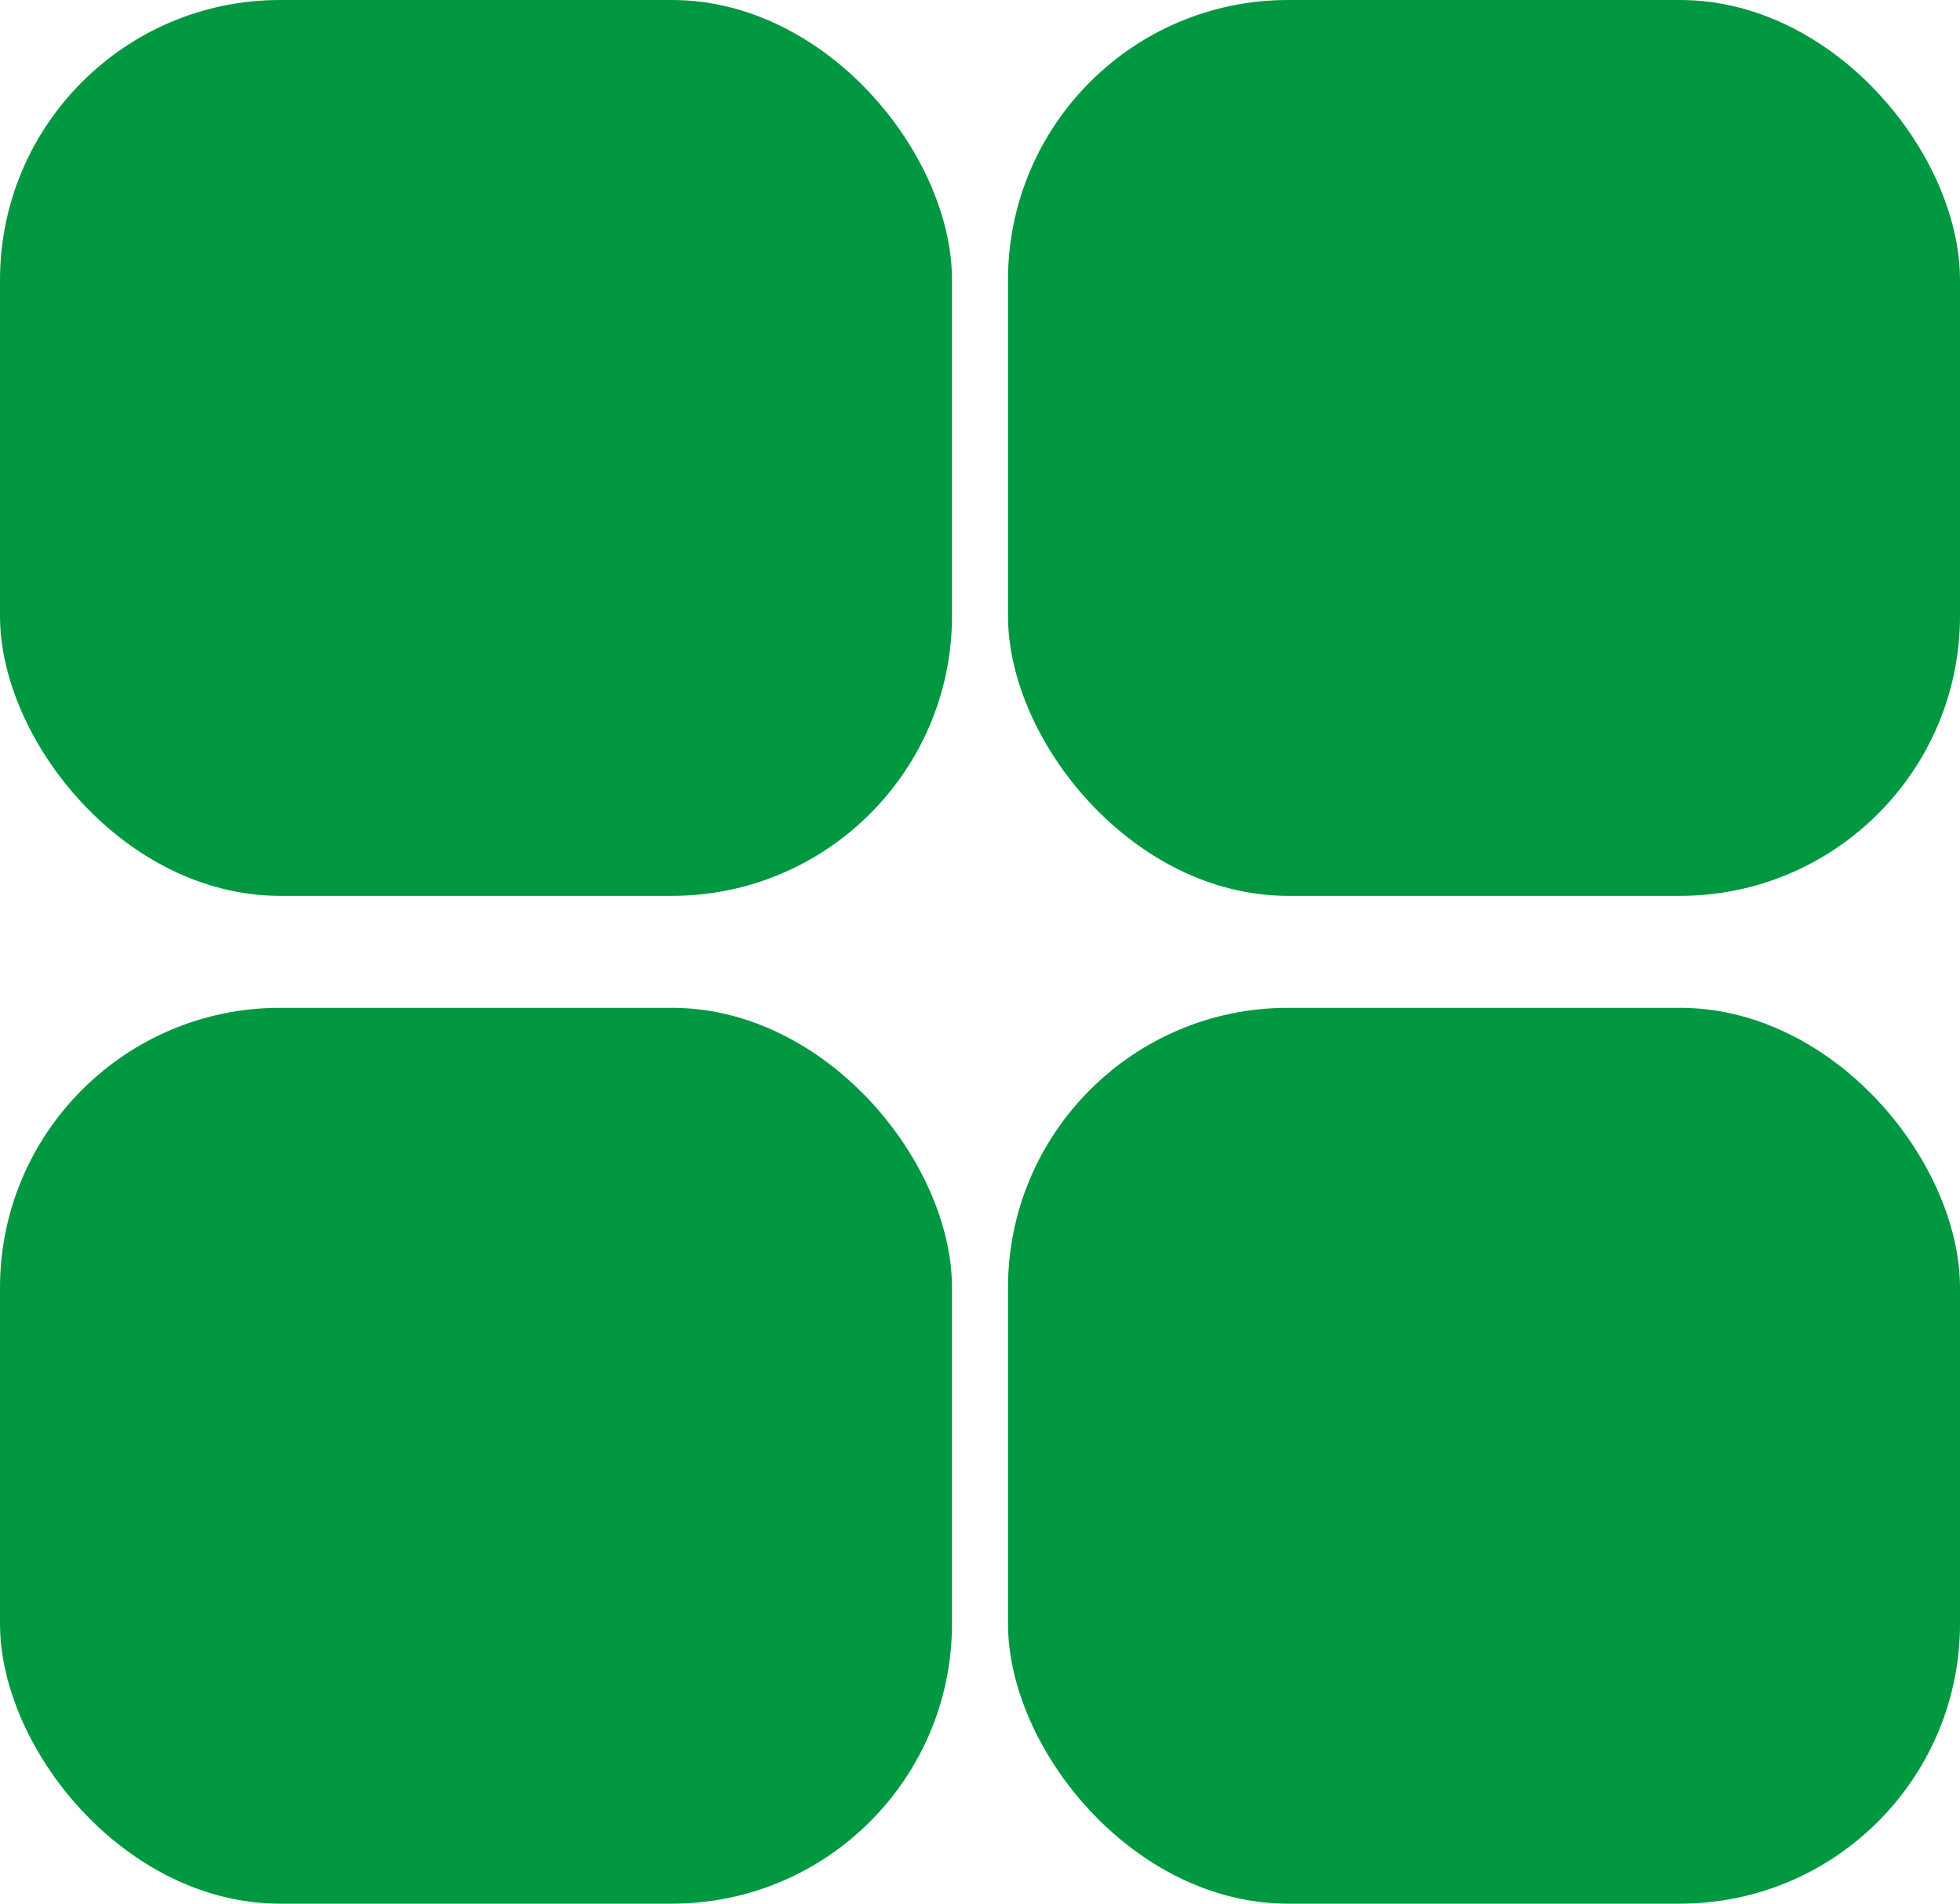 <svg xmlns="http://www.w3.org/2000/svg" width="35" height="34" viewBox="0 0 35 34">
  <g id="グループ_53" data-name="グループ 53" transform="translate(0.07 -0.472)">
    <rect id="長方形_90" data-name="長方形 90" width="17" height="16" rx="5" transform="translate(-0.07 0.472)" fill="#029842"/>
    <rect id="長方形_93" data-name="長方形 93" width="17" height="16" rx="5" transform="translate(-0.07 18.472)" fill="#029842"/>
    <rect id="長方形_91" data-name="長方形 91" width="17" height="16" rx="5" transform="translate(17.93 0.472)" fill="#029842"/>
    <rect id="長方形_92" data-name="長方形 92" width="17" height="16" rx="5" transform="translate(17.93 18.472)" fill="#029842"/>
  </g>
</svg>
